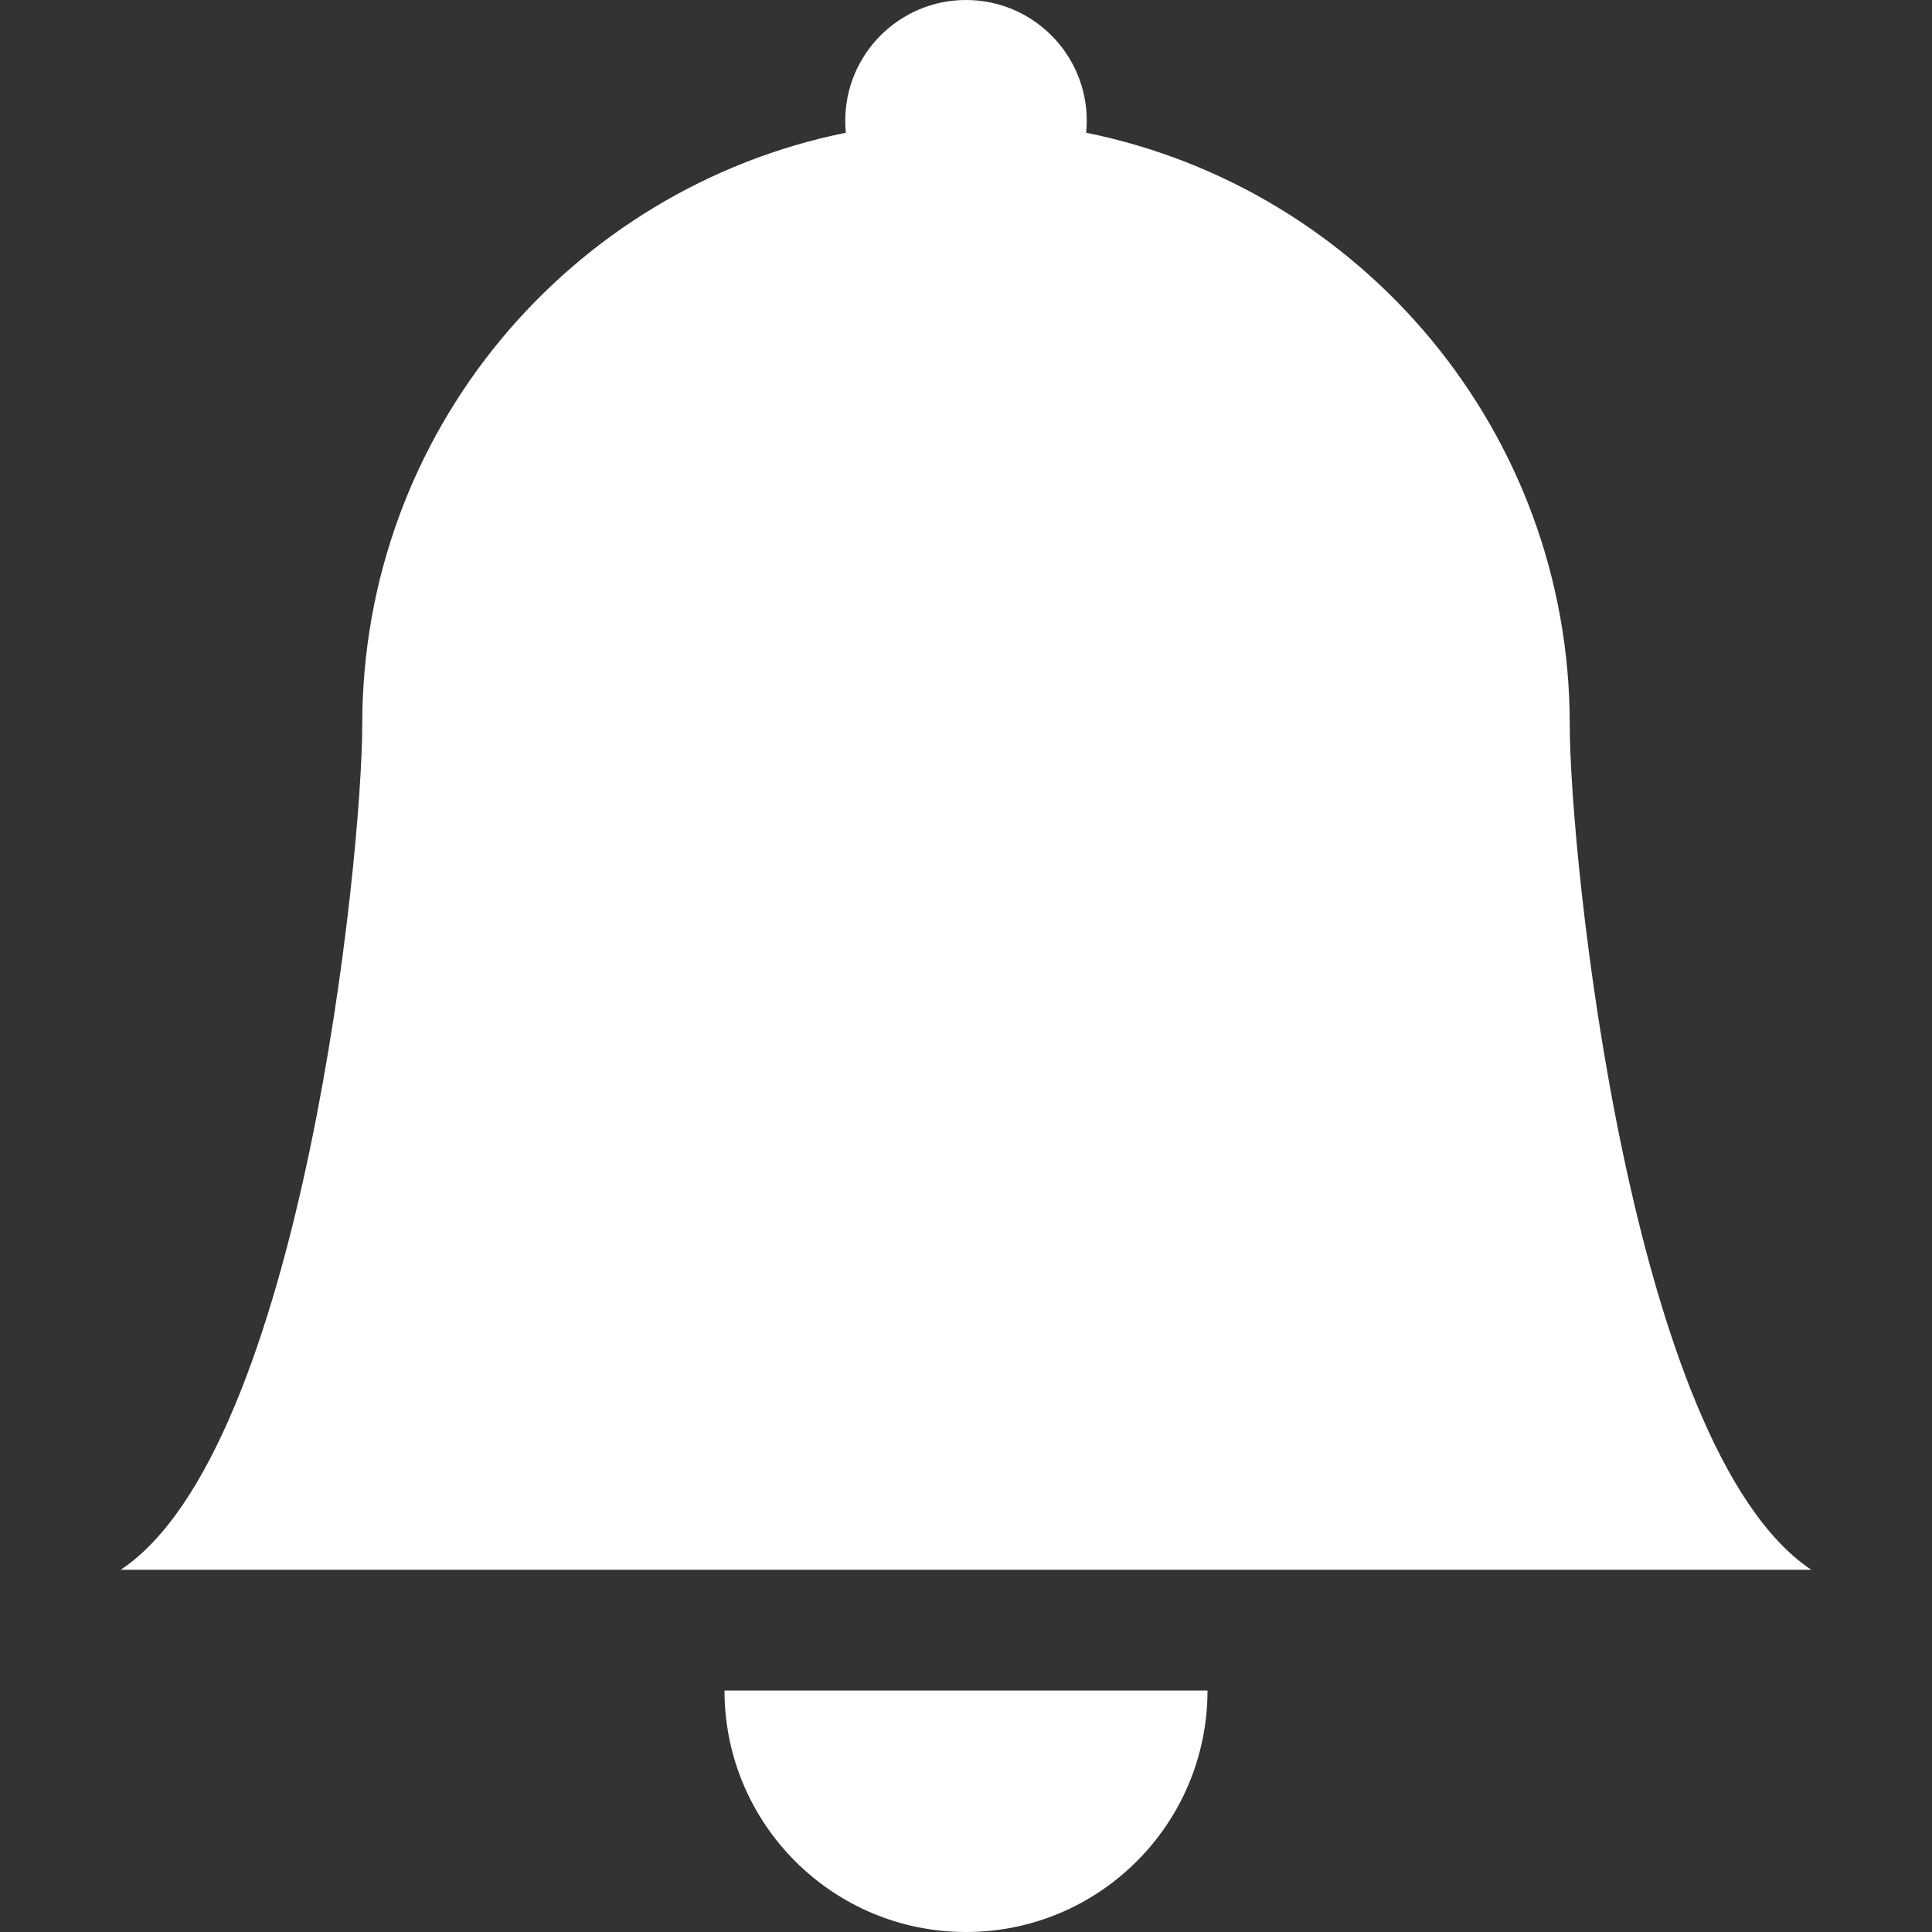<svg width="20" height="20" viewBox="0 0 20 20" fill="none" xmlns="http://www.w3.org/2000/svg">
<rect x="0" y="0" width="20" height="20" fill="#333333" stroke="none"/>
<path d="M10 20C11.381 20 12.5 18.881 12.5 17.5H7.5C7.5 18.881 8.619 20 10 20Z" fill="white"/>
<path d="M11.244 1.374C11.248 1.333 11.25 1.292 11.25 1.25C11.25 0.56 10.69 0 10 0C9.31 0 8.75 0.56 8.75 1.25C8.75 1.292 8.752 1.333 8.756 1.374C5.9 1.951 3.75 4.474 3.75 7.5C3.75 8.872 3.125 15 1.25 16.25H18.75C16.875 15 16.25 8.872 16.25 7.5C16.25 4.474 14.1 1.951 11.244 1.374Z" fill="white"/>
</svg>
